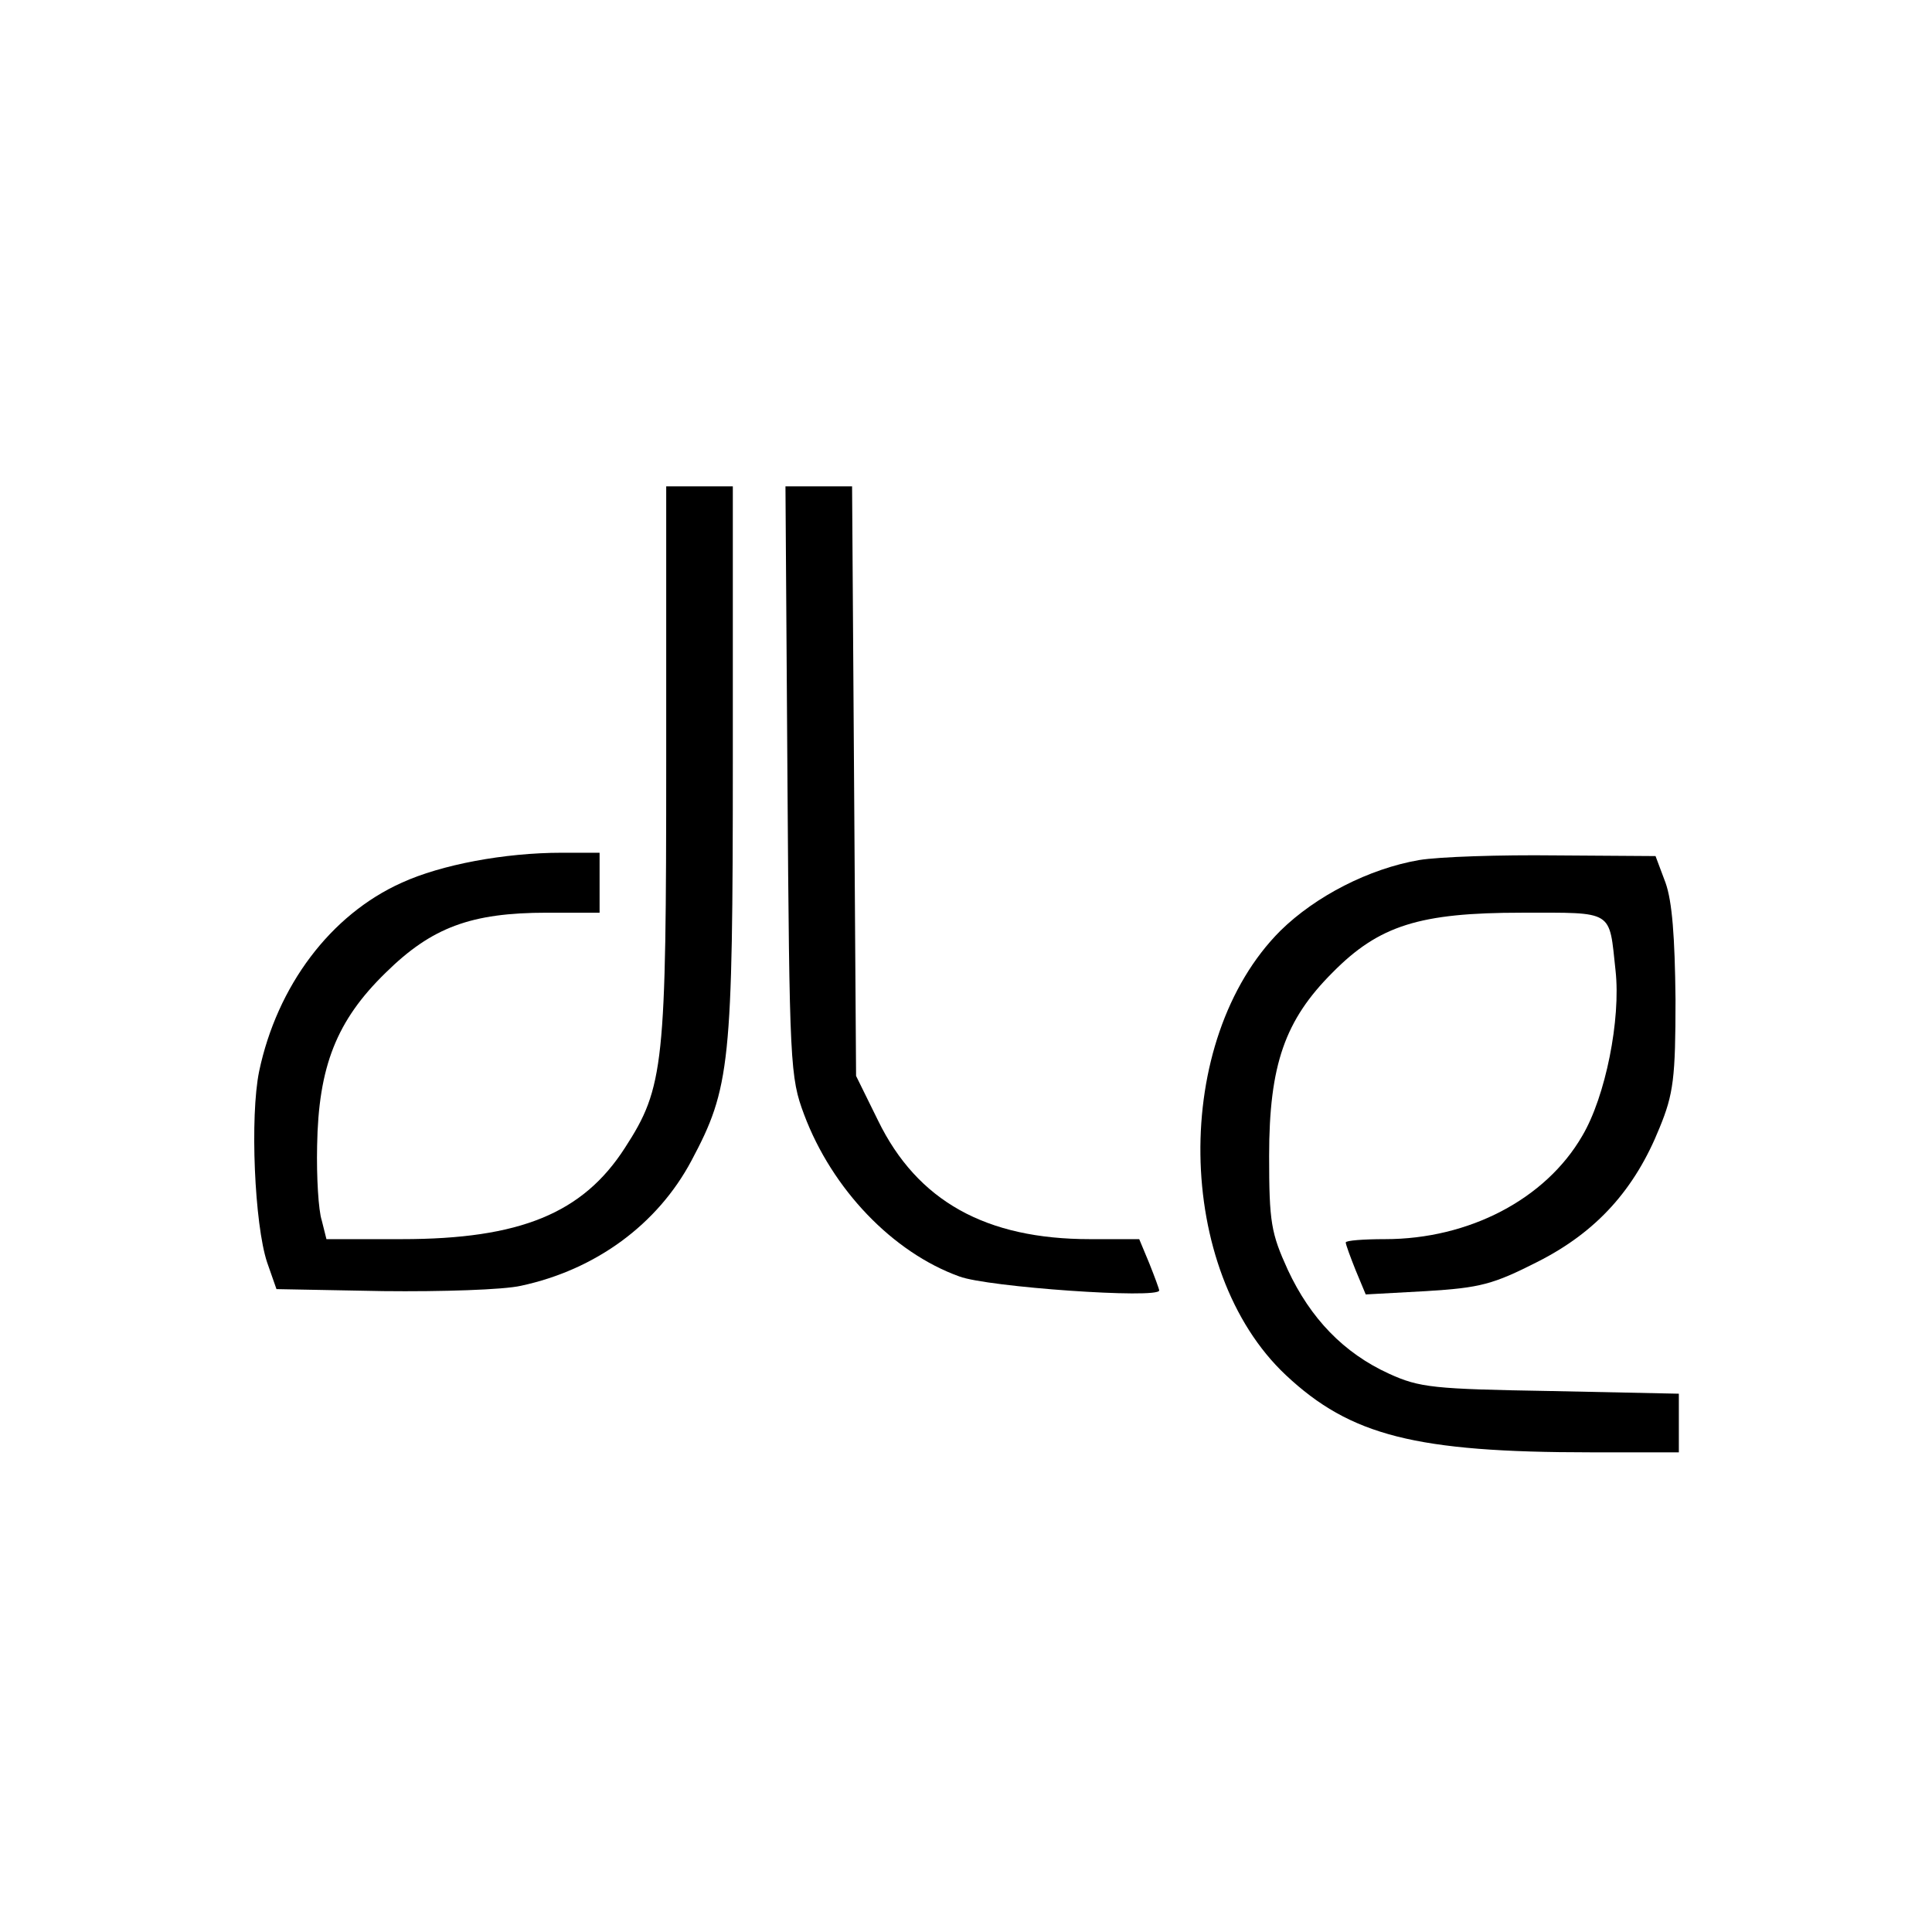 <?xml version="1.0" standalone="no"?>
<!DOCTYPE svg PUBLIC "-//W3C//DTD SVG 20010904//EN"
 "http://www.w3.org/TR/2001/REC-SVG-20010904/DTD/svg10.dtd">
<svg version="1.0" xmlns="http://www.w3.org/2000/svg"
 width="290pt" height="290pt" viewBox="0 0 290 290"
 preserveAspectRatio="xMidYMid meet">
<g transform="translate(0,290) scale(0.1,-0.1)"
fill="#000000" stroke="none">
<path d="M1000 1757 c0 -456 -3 -489 -62 -580 -63 -98 -157 -137 -335 -137
l-113 0 -7 28 c-5 15 -8 65 -7 112 2 119 29 188 103 260 69 68 128 90 242 90
l79 0 0 45 0 45 -57 0 c-86 0 -181 -18 -240 -45 -107 -48 -187 -155 -214 -283
-14 -68 -7 -230 12 -287 l14 -40 160 -3 c88 -1 181 2 207 8 112 24 205 92 256
188 58 109 62 144 62 600 l0 412 -50 0 -50 0 0 -413z"/>
<path d="M1182 1728 c3 -427 4 -445 25 -501 42 -112 133 -207 233 -243 42 -16
300 -34 300 -21 0 2 -7 21 -15 41 l-15 36 -74 0 c-156 0 -259 57 -318 178
l-33 67 -3 442 -3 443 -50 0 -50 0 3 -442z"/>
<path d="M2130 1609 c-75 -13 -155 -54 -208 -106 -164 -164 -159 -510 8 -667
97 -91 195 -116 458 -116 l132 0 0 44 0 44 -192 4 c-176 3 -197 5 -243 26 -68
31 -118 83 -152 156 -25 55 -28 71 -28 171 0 137 24 204 95 275 70 71 131 90
284 90 140 0 131 5 141 -87 8 -73 -15 -189 -50 -248 -55 -95 -170 -155 -296
-155 -32 0 -59 -2 -59 -5 0 -3 7 -22 15 -42 l15 -36 91 5 c81 5 100 10 167 44
89 45 146 109 183 201 21 51 24 75 24 193 -1 94 -5 147 -15 175 l-15 40 -150
1 c-83 1 -175 -2 -205 -7z"/>
</g>
</svg>
